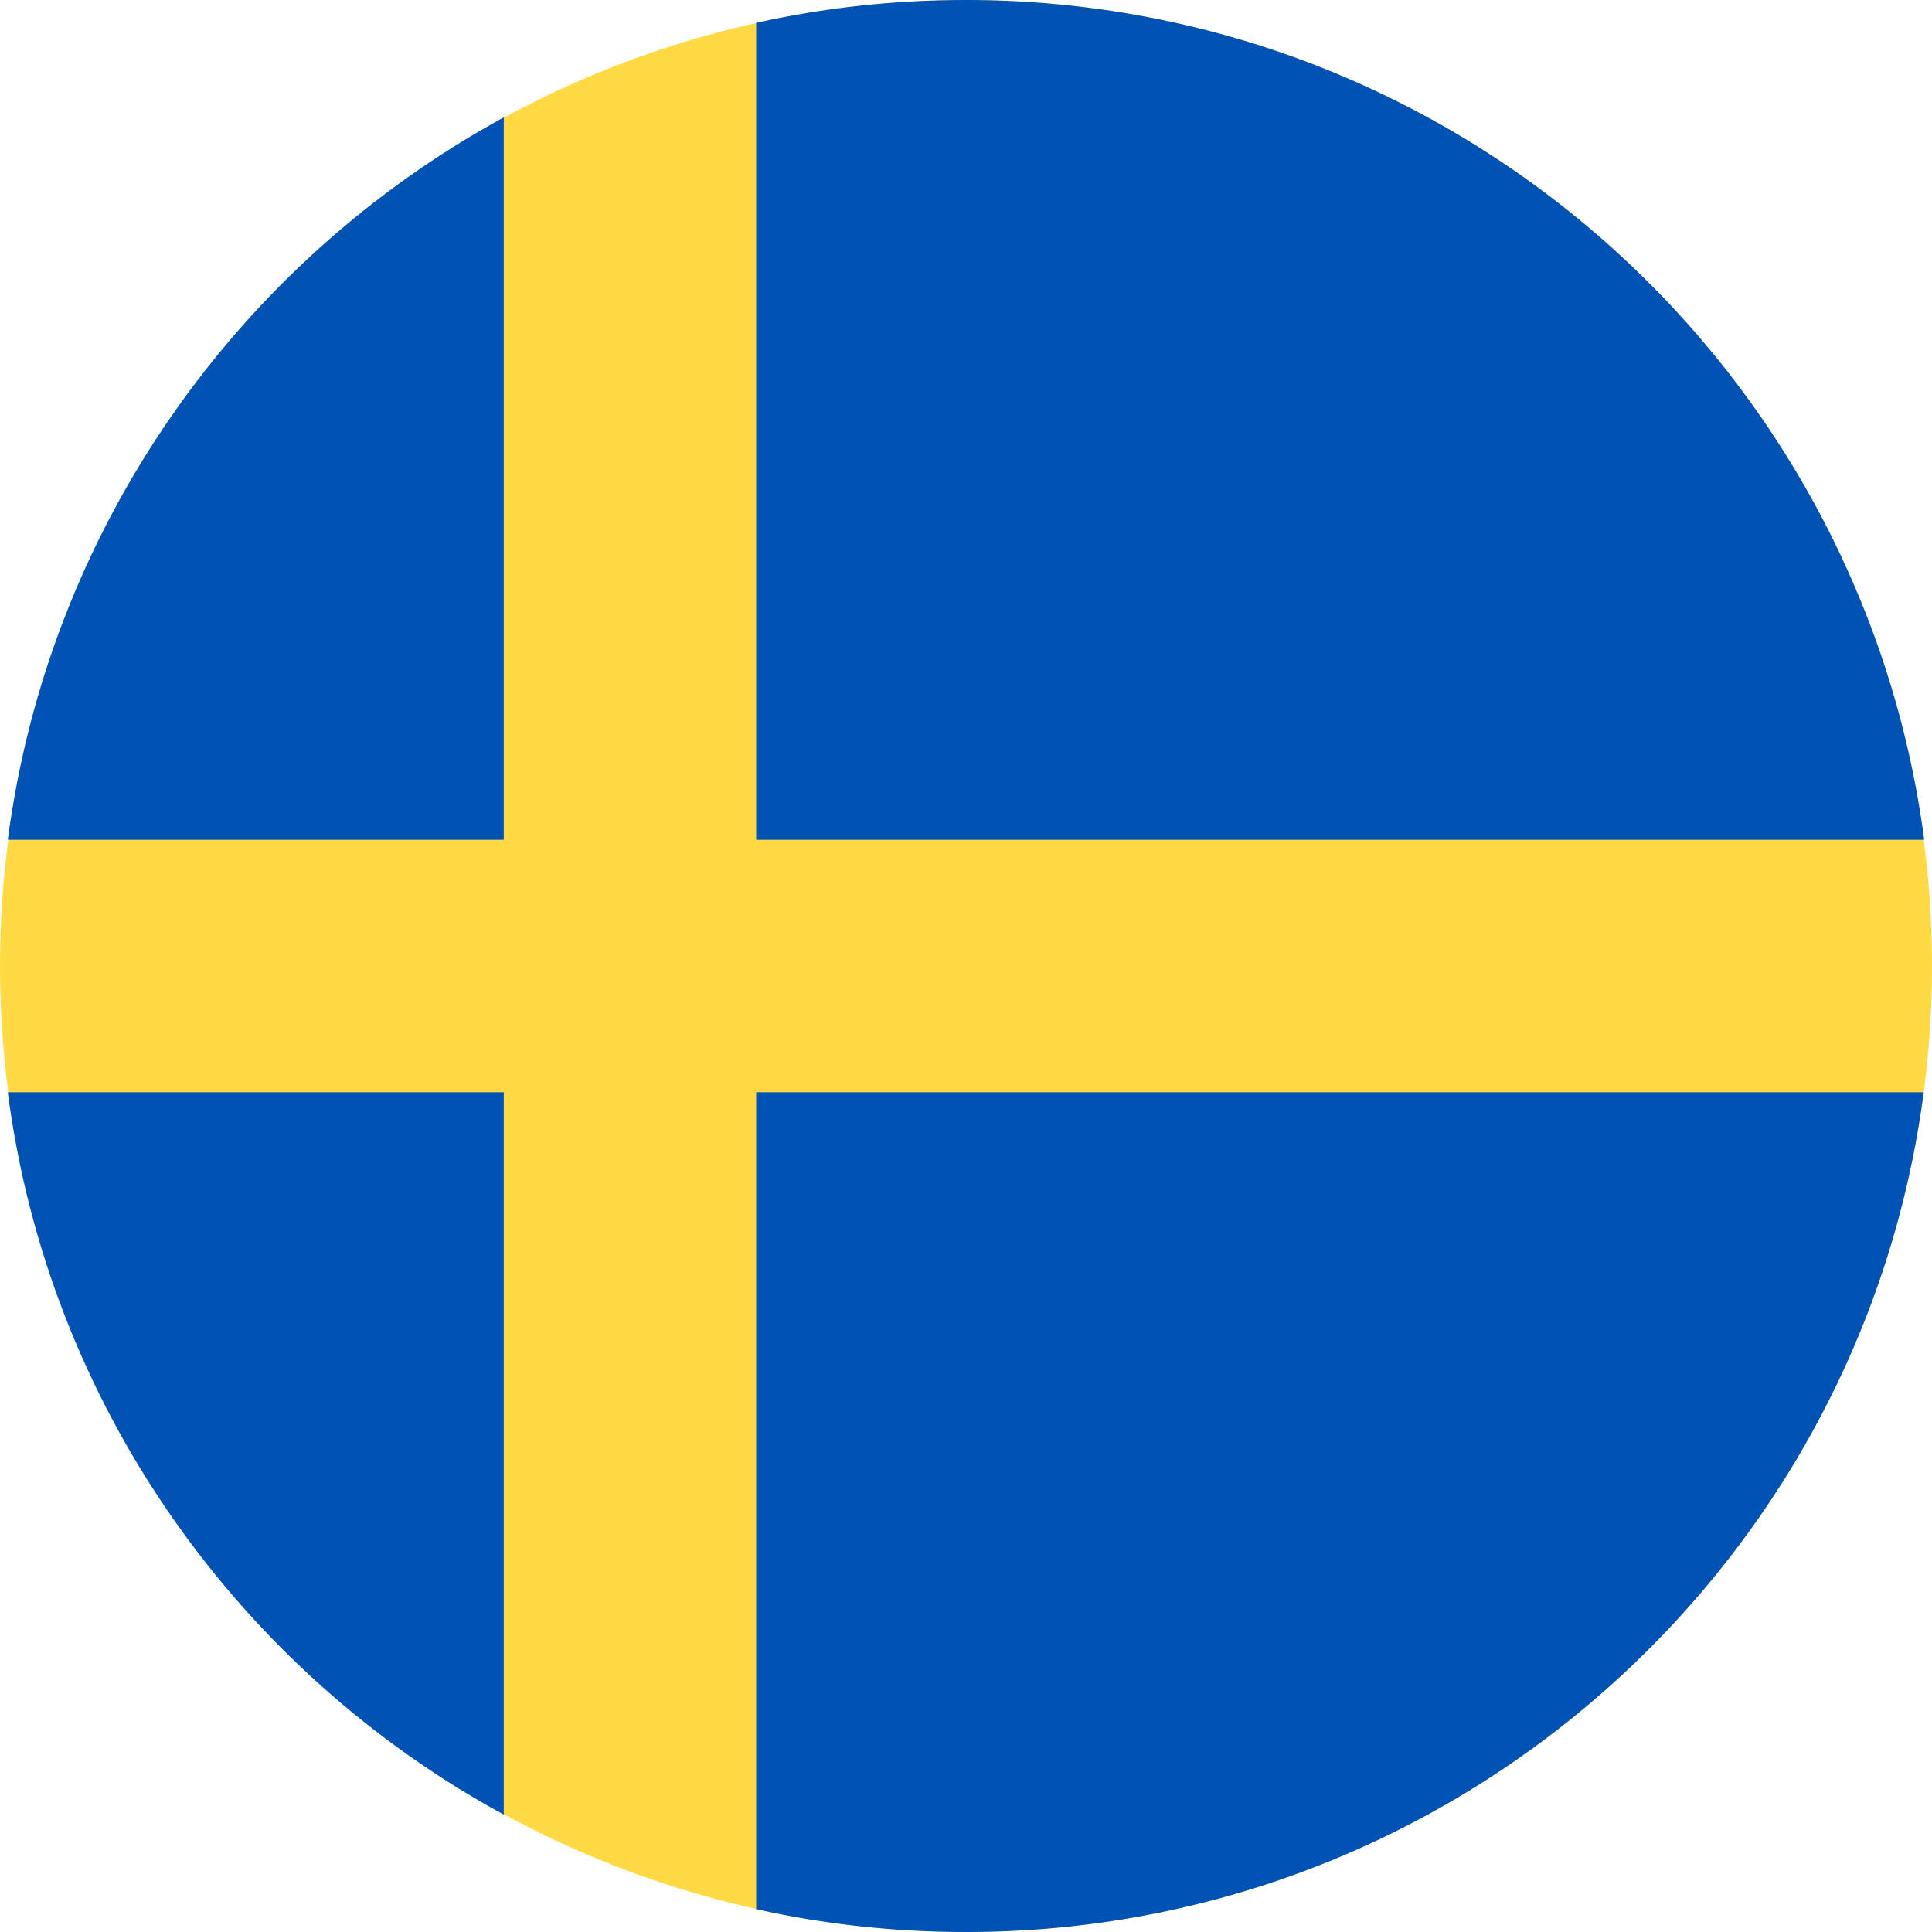 <?xml version="1.0" encoding="utf-8"?>
<!-- Generator: Adobe Illustrator 18.0.0, SVG Export Plug-In . SVG Version: 6.00 Build 0)  -->
<!DOCTYPE svg PUBLIC "-//W3C//DTD SVG 1.1//EN" "http://www.w3.org/Graphics/SVG/1.1/DTD/svg11.dtd">
<svg version="1.1" id="Layer_1" xmlns="http://www.w3.org/2000/svg" xmlns:xlink="http://www.w3.org/1999/xlink" x="0px" y="0px"
	 width="372px" height="372px" viewBox="170 0 372 372" enable-background="new 170 0 372 372" xml:space="preserve">
<circle fill="#FFDA44" cx="356" cy="186" r="186"/>
<g>
	<path fill="#0052B4" d="M315.6,161.7h224.9C528.5,70.5,450.5,0,356,0c-13.9,0-27.4,1.5-40.4,4.4L315.6,161.7L315.6,161.7
		L315.6,161.7z"/>
	<path fill="#0052B4" d="M267,161.7V22.6c-51.1,27.9-87.6,79-95.5,139.1L267,161.7L267,161.7z"/>
	<path fill="#0052B4" d="M267,210.3h-95.5c7.8,60.1,44.4,111.3,95.5,139.1L267,210.3L267,210.3z"/>
	<path fill="#0052B4" d="M315.6,210.3v157.3c13,2.9,26.5,4.4,40.4,4.4c94.5,0,172.5-70.5,184.4-161.7L315.6,210.3L315.6,210.3z"/>
</g>
</svg>
